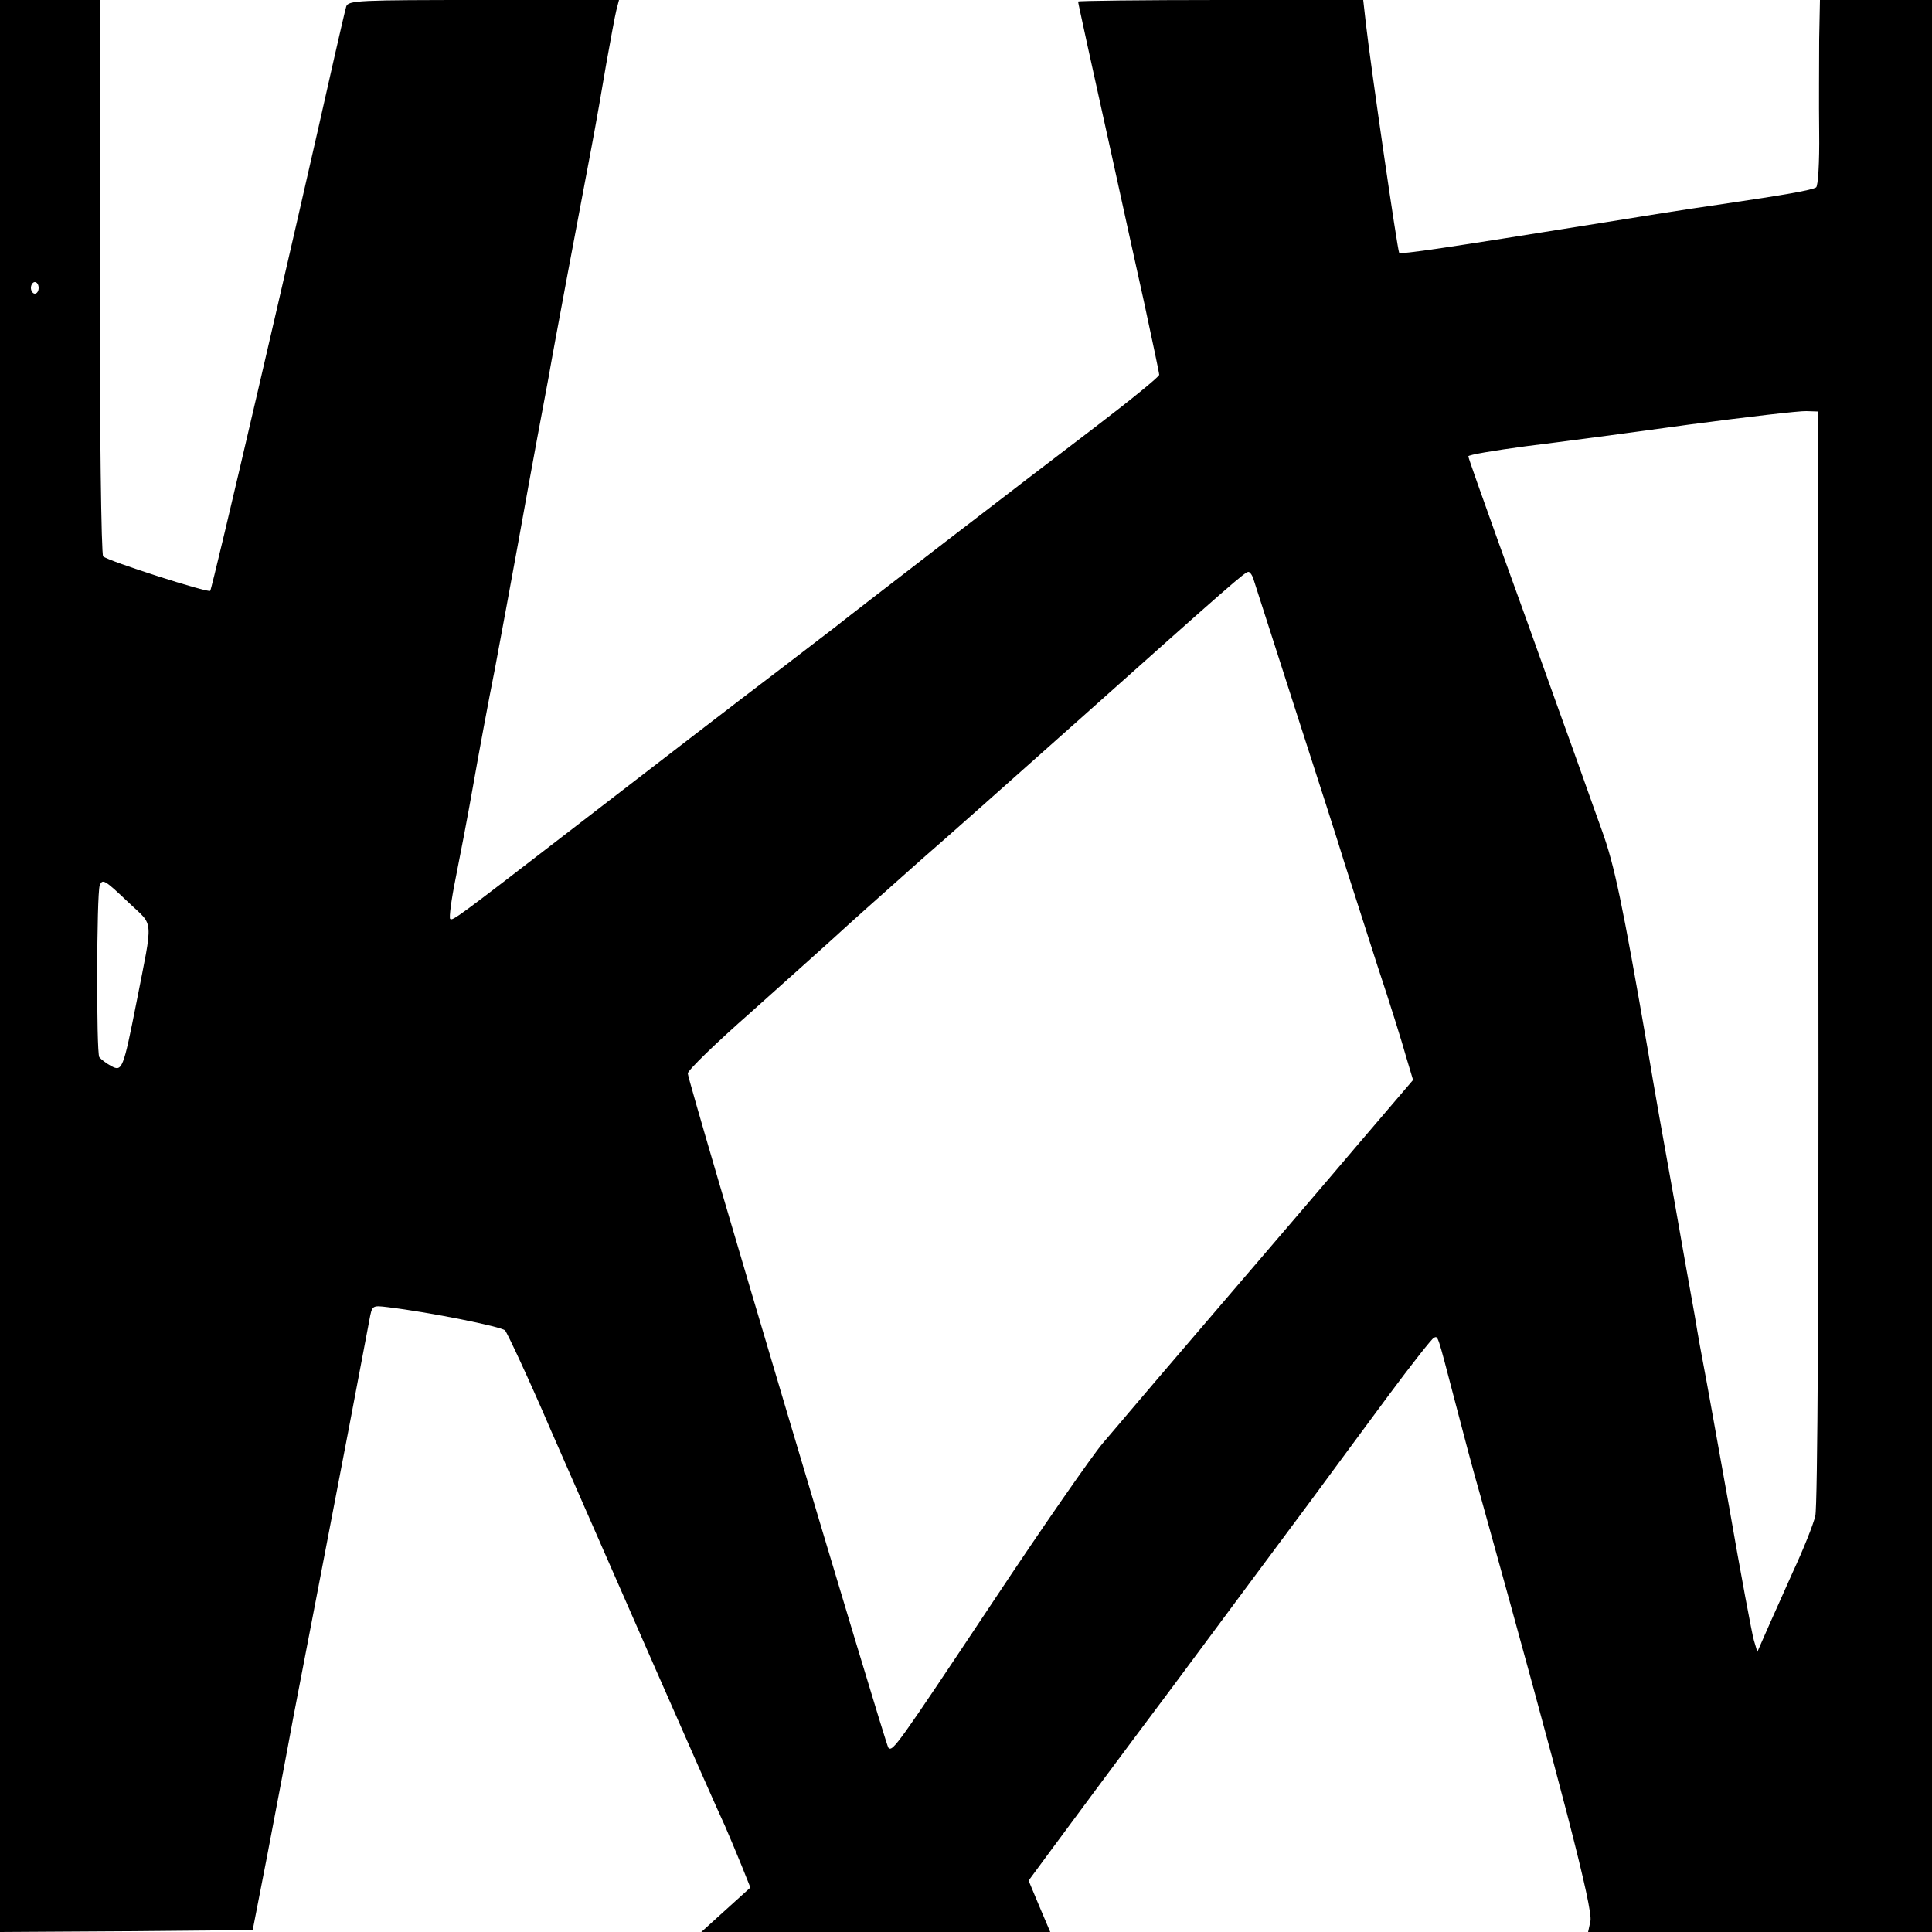 <?xml version="1.0" standalone="no"?>
<!DOCTYPE svg PUBLIC "-//W3C//DTD SVG 20010904//EN"
 "http://www.w3.org/TR/2001/REC-SVG-20010904/DTD/svg10.dtd">
<svg version="1.0" xmlns="http://www.w3.org/2000/svg"
 width="500pt" height="500pt" viewBox="0 0 500 500"
 preserveAspectRatio="xMidYMid meet">

<g transform="translate(0,500) scale(0.1,-0.1)"
fill="#000000" stroke="none">
<path d="M0 2500 l0 -2500 327 2 327 3 37 190 c20 105 51 267 68 360 39 201
85 443 146 760 24 127 47 247 51 269 7 38 7 38 48 33 108 -13 292 -50 303 -60
6 -7 60 -122 118 -257 152 -347 423 -966 451 -1025 12 -28 32 -75 44 -105 l22
-55 -63 -57 -64 -58 452 0 451 0 -28 66 -28 67 56 76 c31 42 173 234 317 426
143 193 303 408 355 478 52 71 144 195 203 275 60 81 113 148 118 150 11 4 8
13 54 -163 20 -77 49 -187 66 -245 213 -766 292 -1070 285 -1102 l-6 -28 445
0 445 0 0 2500 0 2500 -145 0 -145 0 -2 -102 c0 -57 -1 -165 0 -240 1 -80 -3
-140 -8 -143 -12 -7 -71 -18 -255 -45 -77 -11 -210 -32 -295 -46 -412 -66
-524 -83 -529 -78 -4 4 -73 478 -86 592 l-7 62 -369 0 c-203 0 -369 -2 -369
-4 0 -2 11 -52 24 -112 13 -60 43 -194 66 -299 23 -104 59 -270 81 -368 21
-98 39 -182 39 -187 0 -5 -75 -66 -168 -137 -166 -126 -643 -493 -672 -517 -9
-7 -63 -48 -120 -92 -166 -126 -322 -247 -565 -434 -293 -226 -304 -234 -310
-228 -3 3 3 50 14 104 11 55 32 164 46 244 14 80 39 215 56 300 16 85 43 232
60 325 17 94 39 217 50 275 11 58 24 128 29 155 10 60 83 448 111 595 11 58
28 155 38 215 11 61 22 122 26 138 l7 27 -350 0 c-325 0 -351 -1 -356 -17 -3
-10 -16 -67 -30 -128 -107 -477 -317 -1380 -322 -1384 -5 -6 -264 77 -277 89
-5 4 -9 330 -9 724 l0 716 -129 0 -129 0 0 -2500z m100 1755 c0 -8 -4 -15 -10
-15 -5 0 -10 7 -10 15 0 8 5 15 10 15 6 0 10 -7 10 -15z m4606 -1730 c1 -842
-2 -1425 -8 -1448 -5 -22 -31 -87 -58 -145 -26 -59 -58 -129 -70 -157 l-22
-50 -9 30 c-5 17 -34 172 -64 345 -31 173 -60 335 -65 360 -5 25 -16 86 -24
135 -9 50 -34 189 -55 310 -22 121 -52 290 -66 375 -67 387 -87 481 -119 570
-19 52 -68 192 -111 310 -42 118 -112 313 -156 434 -43 120 -79 221 -79 225 0
4 66 15 148 26 81 10 271 35 422 56 151 20 289 36 305 35 l30 -1 1 -1410z
m-1461 973 c4 -13 52 -162 107 -333 55 -170 113 -350 128 -400 16 -49 54 -169
85 -265 32 -96 65 -202 74 -235 l18 -60 -141 -165 c-77 -91 -239 -280 -359
-420 -120 -140 -226 -264 -235 -275 -9 -11 -40 -47 -68 -80 -28 -33 -156 -217
-284 -410 -249 -374 -260 -390 -271 -378 -8 10 -519 1725 -519 1745 0 8 73 79
163 158 89 80 205 183 257 231 52 47 136 121 185 165 50 43 232 205 405 359
400 357 432 385 441 385 4 0 11 -10 14 -22z m-2912 -834 c66 -63 64 -34 20
-259 -34 -172 -37 -179 -65 -164 -13 7 -26 17 -31 23 -8 12 -7 422 1 444 7 19
13 15 75 -44z"/>
</g>
</svg>
